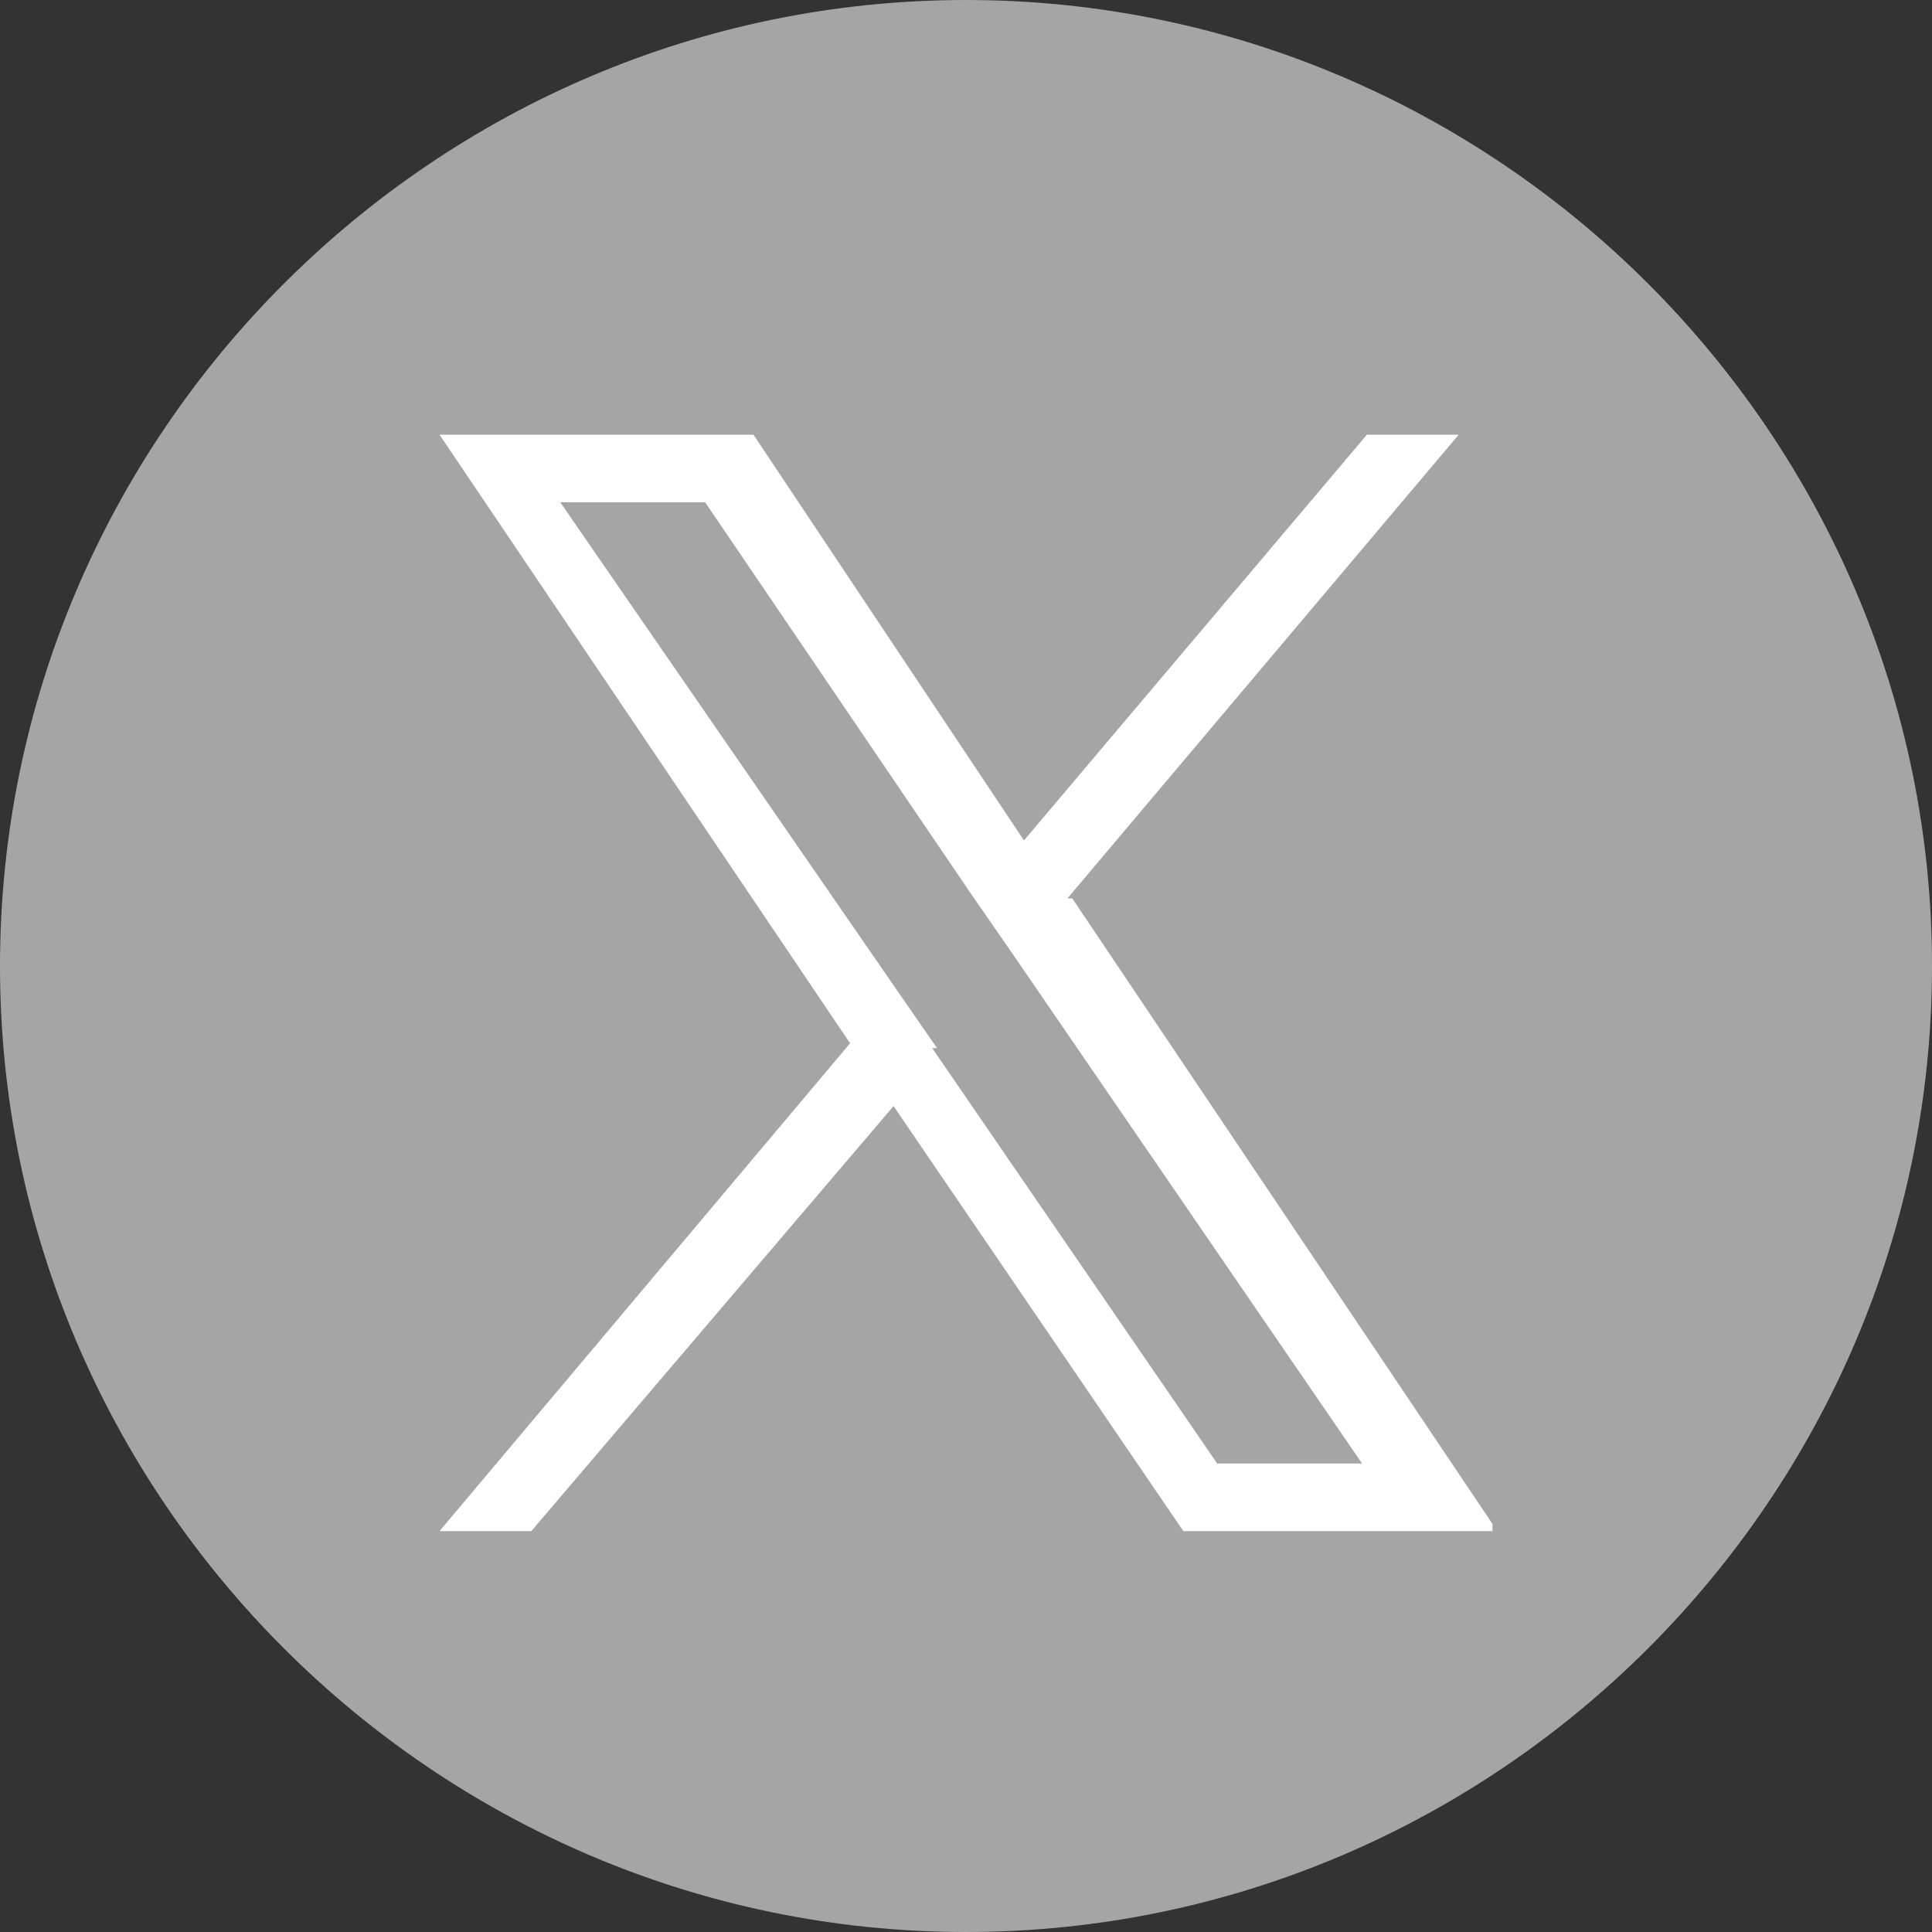 <?xml version="1.0" encoding="UTF-8"?>
<svg id="_レイヤー_1" xmlns="http://www.w3.org/2000/svg" width="40" height="40" xmlns:xlink="http://www.w3.org/1999/xlink" version="1.1" viewBox="0 0 40 40">
  <rect x="0" y="0" width="40" height="40" fill="#333333" stroke="none"/>
  <!-- Generator: Adobe Illustrator 29.2.1, SVG Export Plug-In . SVG Version: 2.1.0 Build 116)  -->
  <defs>
    <style>
      .st0 {
        fill: none;
      }

      .st1 {
        fill: #a5a5a5;
      }

      .st2 {
        fill: #fff;
      }

      .st3 {
        clip-path: url(#clippath);
      }
    </style>
    <clipPath id="clippath">
      <rect class="st0" x="9.1" y="9" width="21.8" height="22.7"/>
    </clipPath>
  </defs>
  <path class="st1" d="M20,0h0c11,0,20,9,20,20h0c0,11-9,20-20,20h0C9,40,0,31,0,20h0C0,9,9,0,20,0Z"/>
  <g class="st3">
    <path class="st2" d="M22.1,18.6l8.1-9.6h-1.9l-7.1,8.4-5.6-8.4h-6.5l8.5,12.6-8.5,10.1h1.9l7.5-8.8,6,8.8h6.5l-8.8-13.1h-.1ZM19.4,21.7l-.9-1.3-6.9-10h3l5.5,8.1.9,1.3,7.2,10.5h-3l-5.9-8.6h0Z"/>
  </g>
</svg>